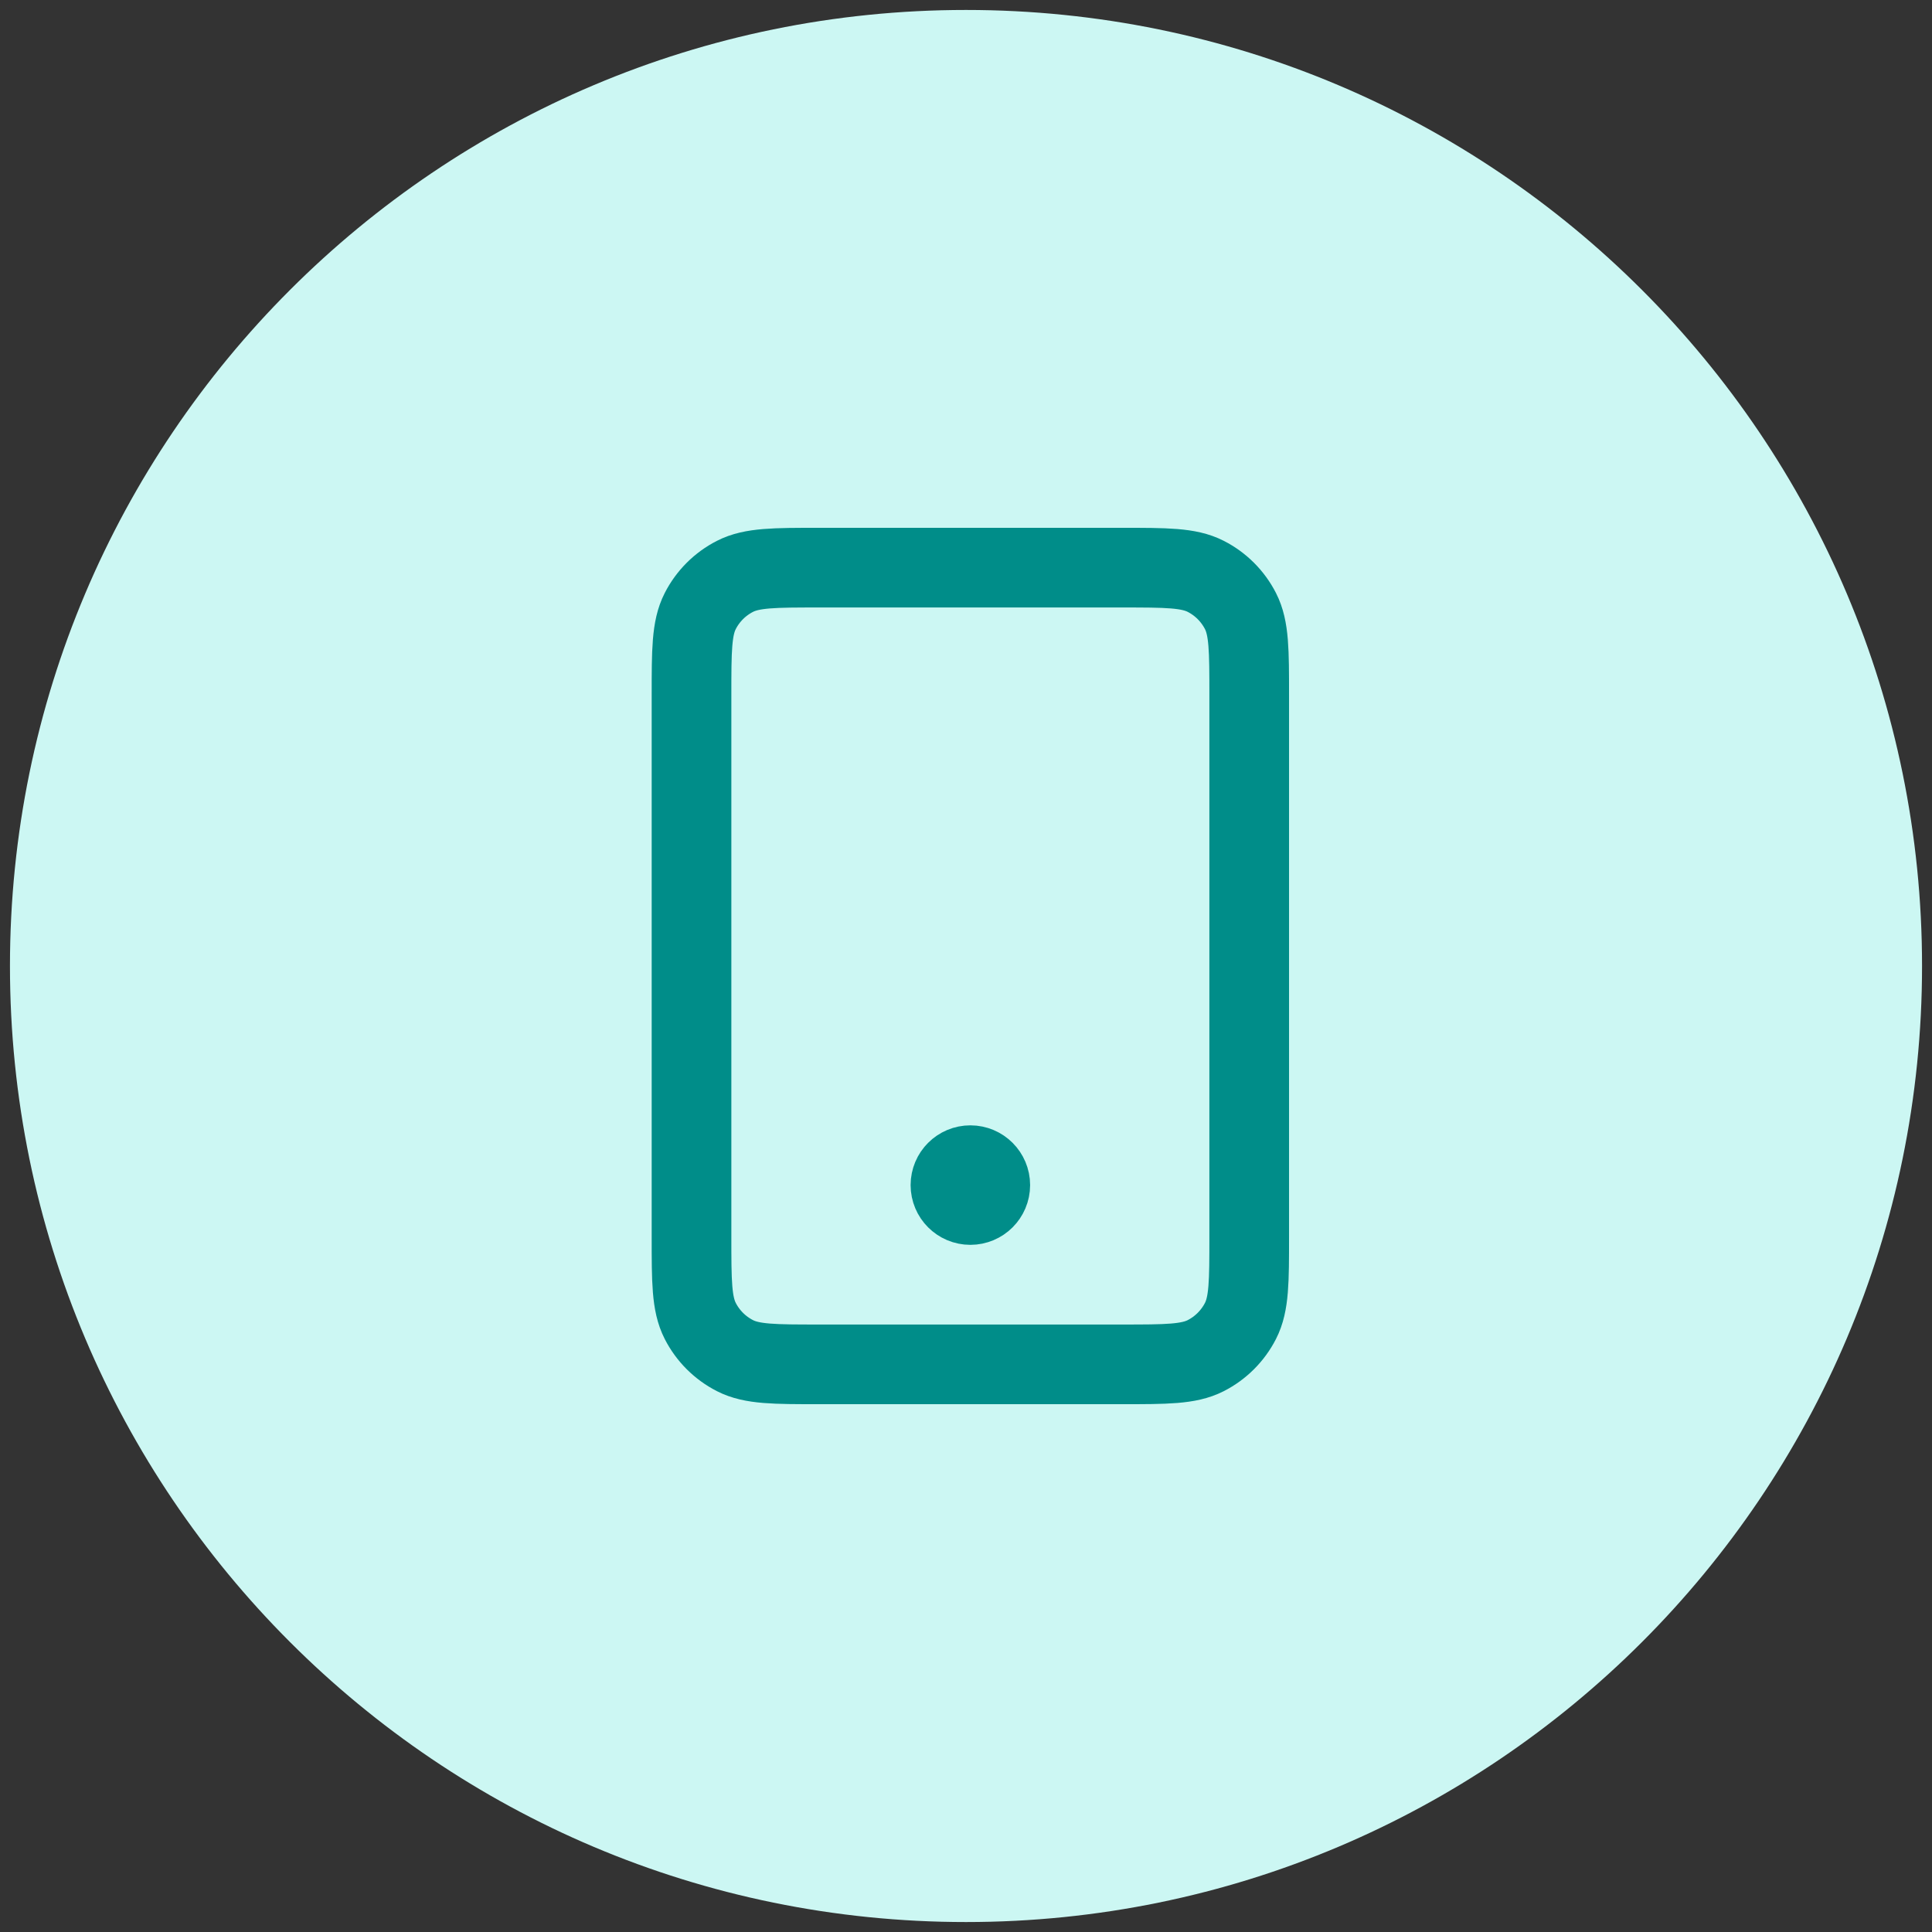 <svg width="97" height="97" viewBox="0 0 97 97" fill="none" xmlns="http://www.w3.org/2000/svg">
<rect x="0" y="0" width="97" height="97" fill="#333333" stroke="none"/>
<path d="M0.5 48.5C0.5 21.99 21.99 0.5 48.5 0.5V0.5C75.01 0.5 96.5 21.99 96.5 48.5V48.5C96.5 75.01 75.01 96.5 48.5 96.5V96.5C21.99 96.5 0.5 75.01 0.5 48.5V48.5Z" fill="#CCF7F3"/>
<path d="M48.719 59.5H48.739M41.119 68.5H56.319C58.559 68.5 59.679 68.5 60.535 68.064C61.287 67.68 61.899 67.069 62.283 66.316C62.719 65.46 62.719 64.34 62.719 62.1V34.9C62.719 32.66 62.719 31.54 62.283 30.684C61.899 29.931 61.287 29.32 60.535 28.936C59.679 28.5 58.559 28.5 56.319 28.5H41.119C38.879 28.5 37.758 28.5 36.903 28.936C36.15 29.32 35.538 29.931 35.155 30.684C34.719 31.54 34.719 32.66 34.719 34.9V62.1C34.719 64.34 34.719 65.46 35.155 66.316C35.538 67.069 36.15 67.68 36.903 68.064C37.758 68.5 38.879 68.5 41.119 68.5ZM49.719 59.5C49.719 60.052 49.271 60.5 48.719 60.5C48.166 60.5 47.719 60.052 47.719 59.5C47.719 58.948 48.166 58.5 48.719 58.5C49.271 58.5 49.719 58.948 49.719 59.5Z" stroke="#008D89" stroke-width="4" stroke-linecap="round" stroke-linejoin="round"/>
</svg>
